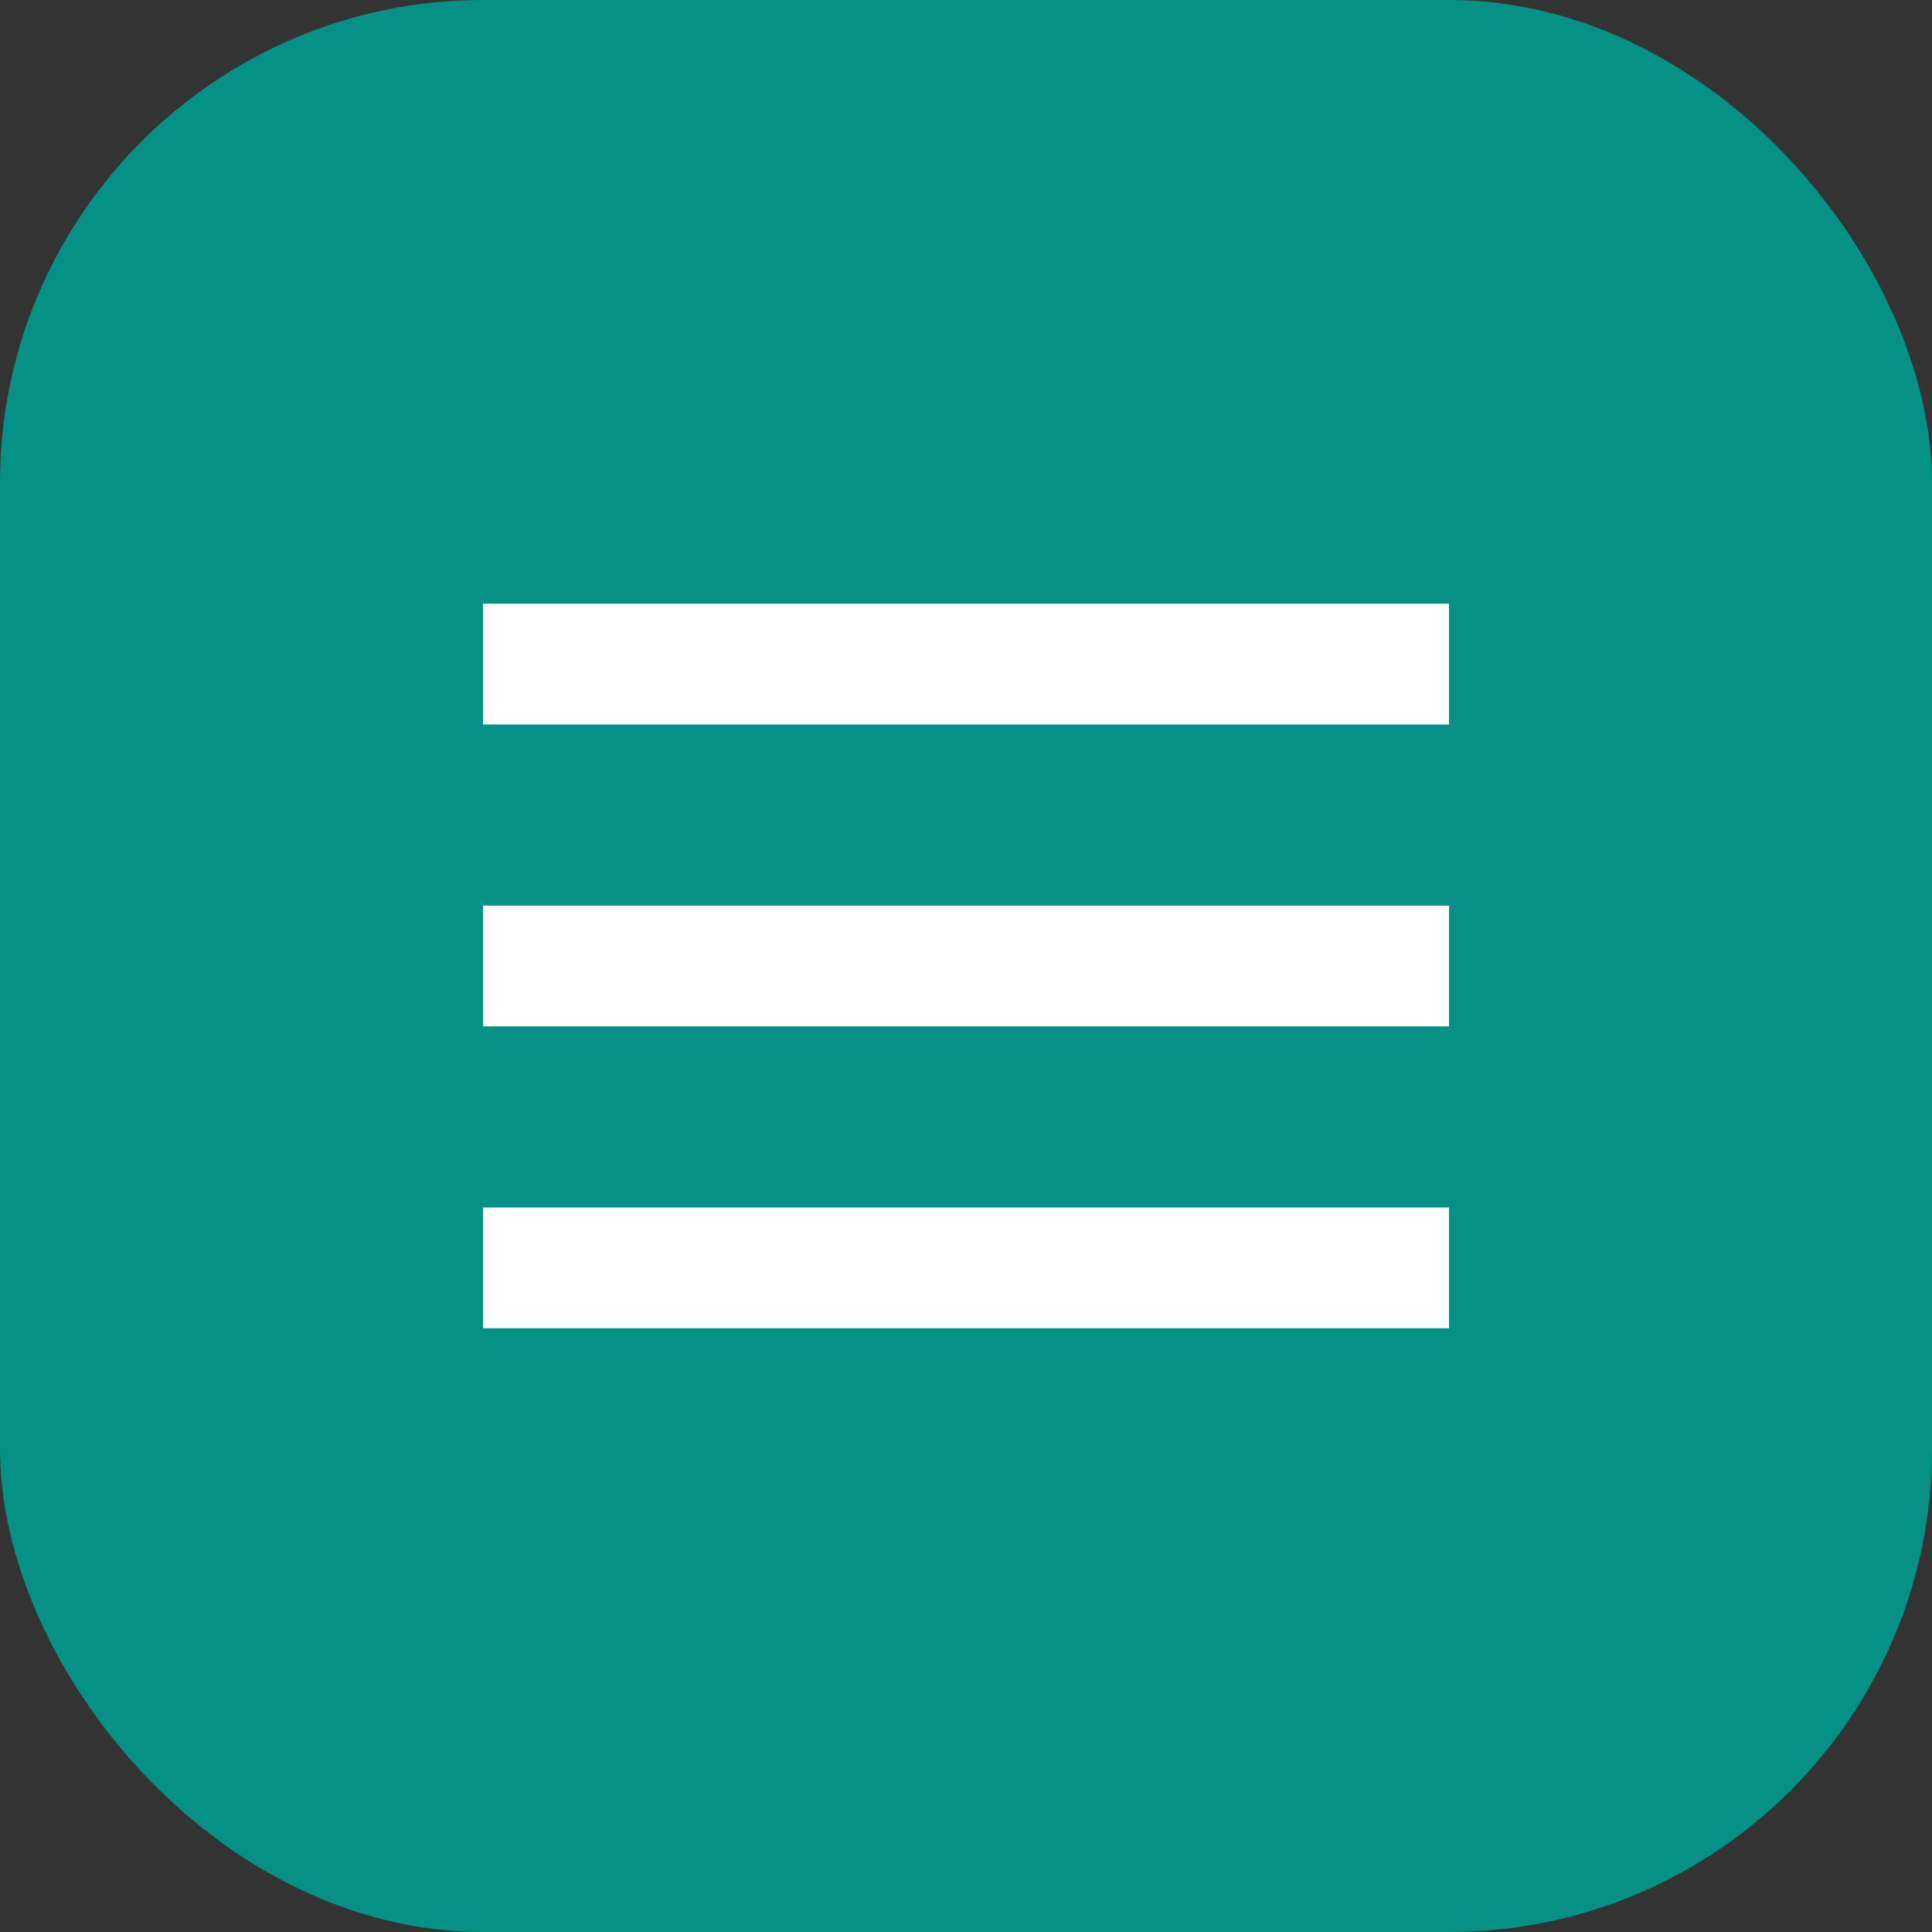 <?xml version="1.0" encoding="UTF-8" standalone="no"?>
<svg width="512" height="512" viewBox="0 0 512 512" fill="none" xmlns="http://www.w3.org/2000/svg">
  <rect x="0" y="0" width="512" height="512" fill="#333333" stroke="none"/>
  <rect width="512" height="512" rx="128" fill="#059185"/>
  <path d="M128 240H384V272H128V240Z" fill="white"/>
  <path d="M128 160H384V192H128V160Z" fill="white"/>
  <path d="M128 320H384V352H128V320Z" fill="white"/>
</svg>

